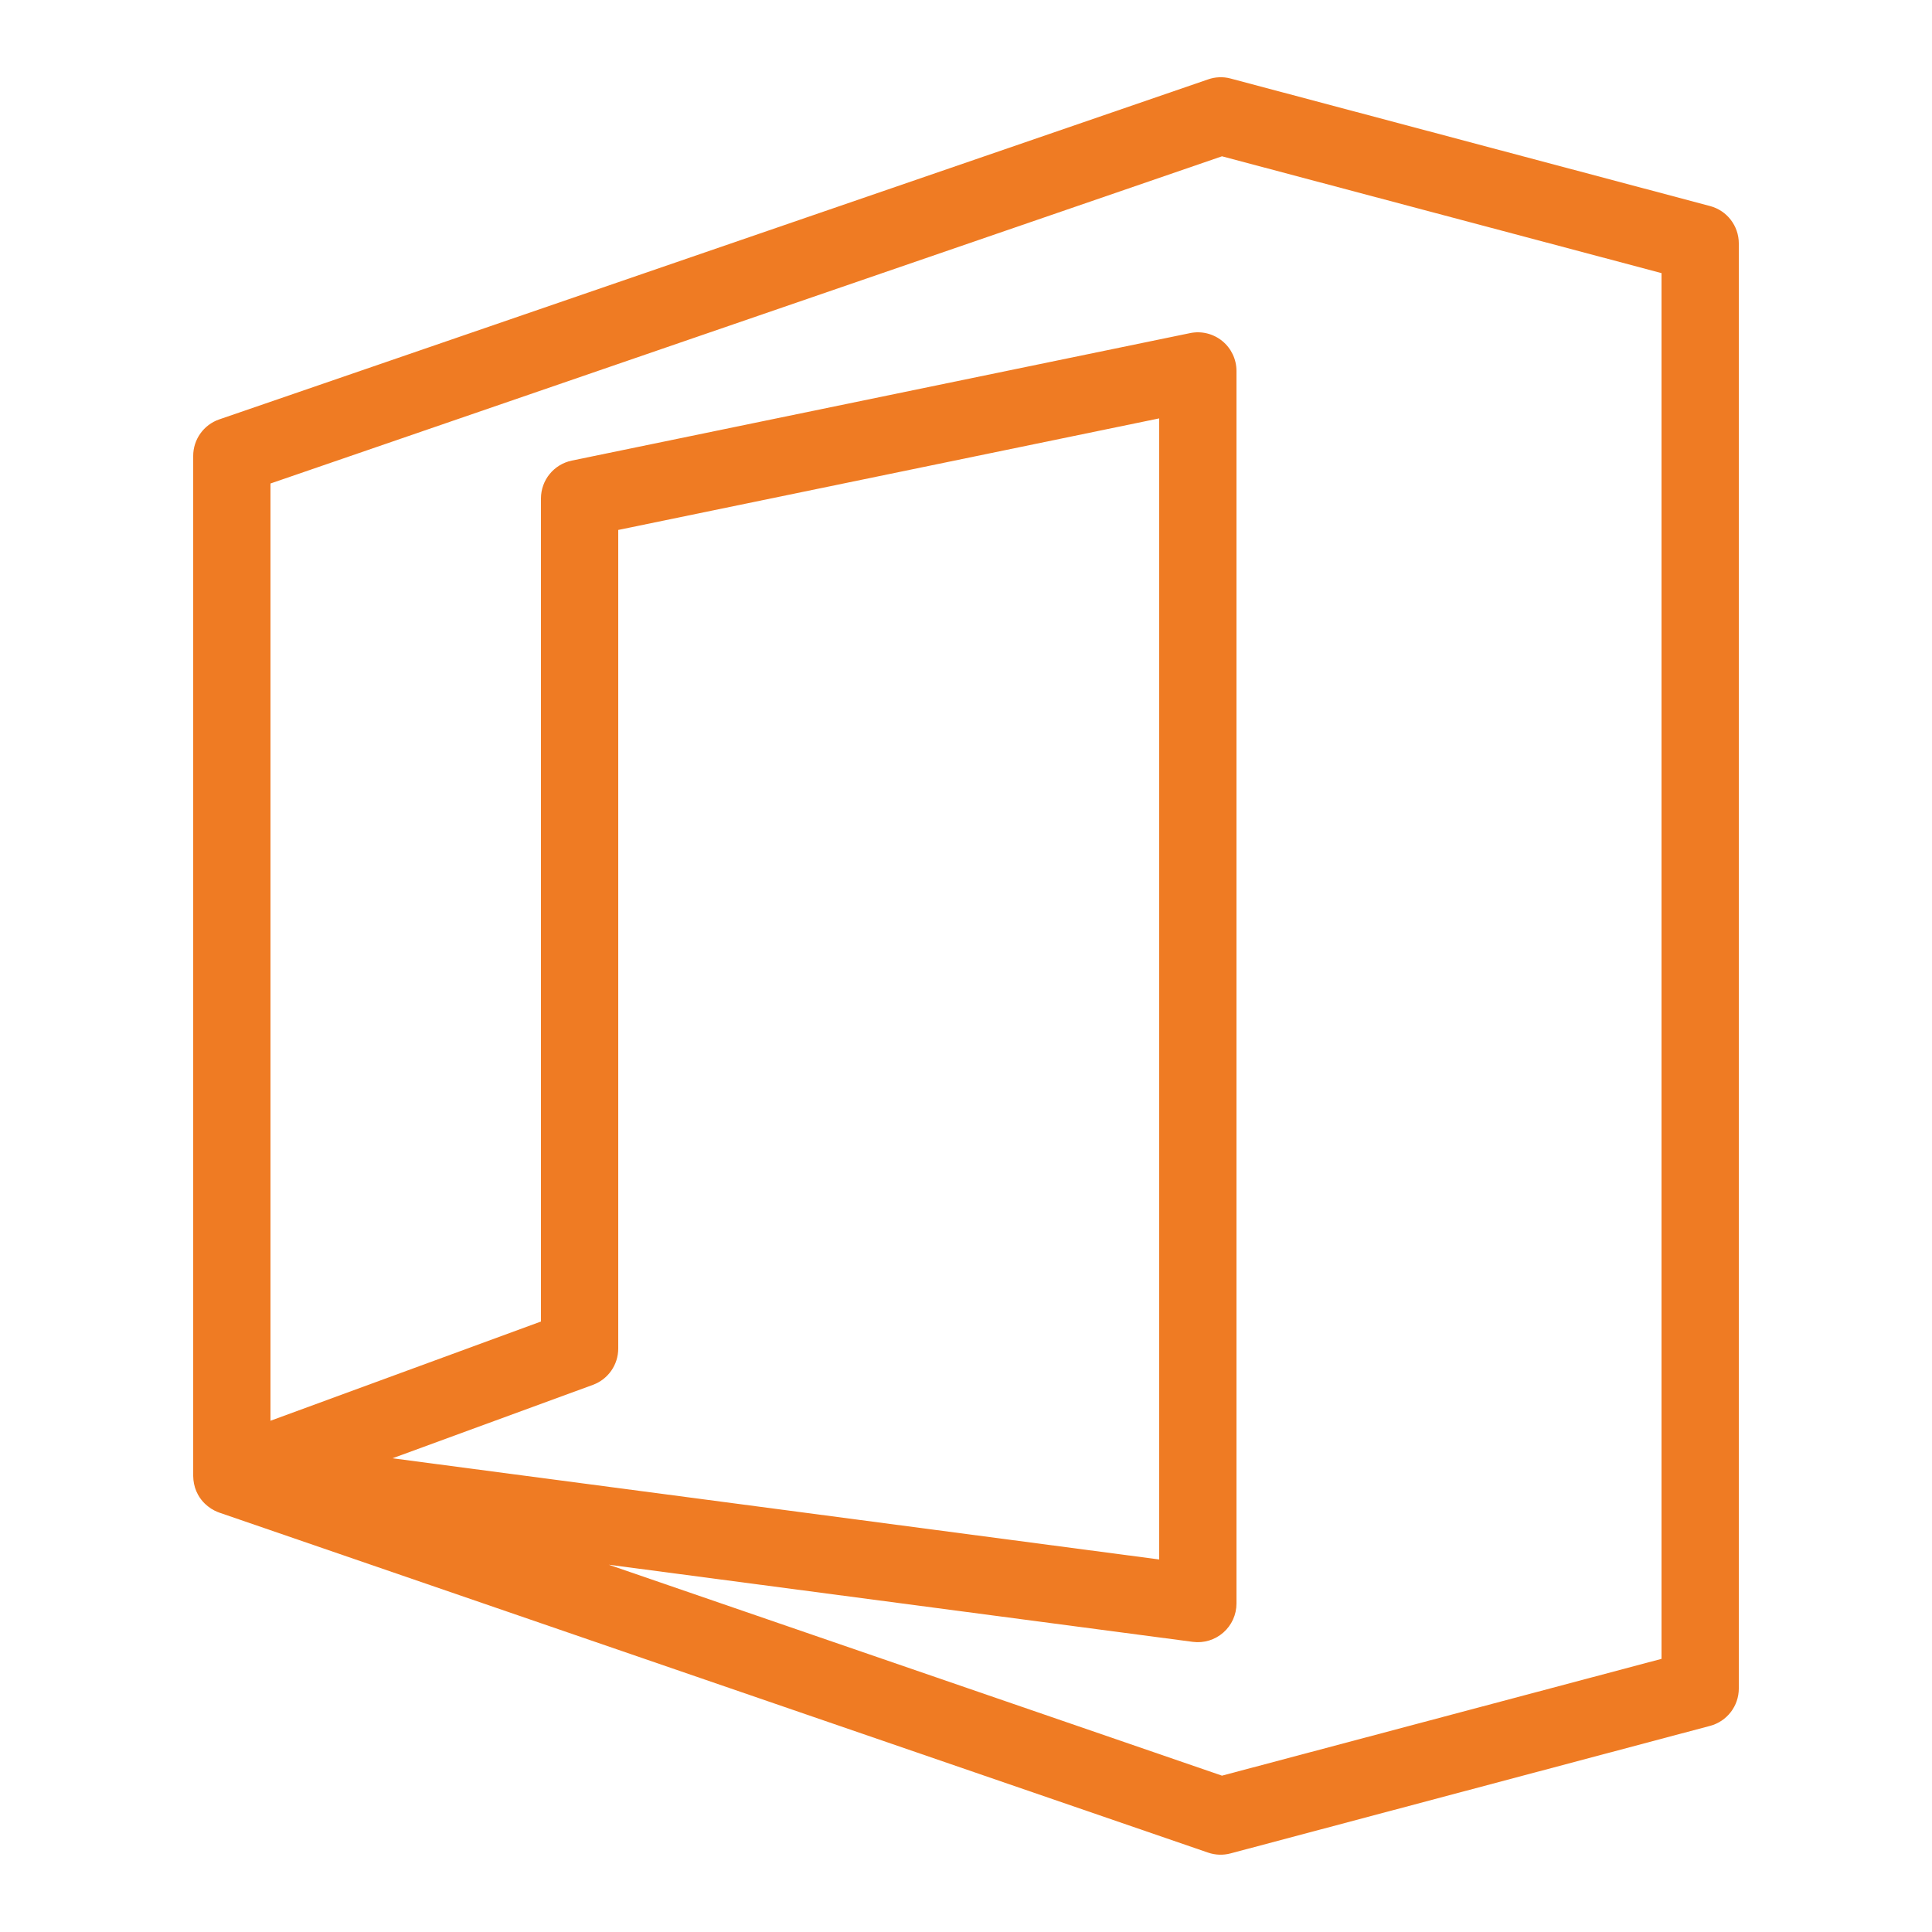 <?xml version="1.0" encoding="UTF-8"?>
<svg xmlns="http://www.w3.org/2000/svg" xmlns:xlink="http://www.w3.org/1999/xlink" viewBox="0,0,256,256" width="50px" height="50px" fill-rule="nonzero"><g fill="#ef7b23" fill-rule="nonzero" stroke="none" stroke-width="1" stroke-linecap="butt" stroke-linejoin="miter" stroke-miterlimit="10" stroke-dasharray="" stroke-dashoffset="0" font-family="none" font-weight="none" font-size="none" text-anchor="none" style="mix-blend-mode: normal"><g transform="scale(5.12,5.12)"><path d="M31.547,2c-0.097,0.004 -0.192,0.023 -0.283,0.055l-25.59,8.799c-0.404,0.139 -0.675,0.52 -0.674,0.947v26.398c0,0.033 0.002,0.067 0.006,0.1c0,0.001 0,0.001 0,0.002c0.007,0.066 0.02,0.13 0.039,0.193c0,0.001 0,0.001 0,0.002c0.02,0.064 0.046,0.125 0.078,0.184c0.048,0.087 0.108,0.167 0.18,0.236c0.024,0.023 0.05,0.046 0.076,0.066c0.052,0.042 0.108,0.079 0.168,0.109c0.029,0.015 0.059,0.029 0.09,0.041c0.001,0 0.001,0 0.002,0c0.012,0.005 0.023,0.009 0.035,0.014l25.59,8.799c0.188,0.065 0.39,0.072 0.582,0.021l12.412,-3.301c0.438,-0.117 0.742,-0.514 0.742,-0.967v-37.398c0,-0.453 -0.304,-0.85 -0.742,-0.967l-12.412,-3.301c-0.097,-0.026 -0.198,-0.037 -0.299,-0.033zM31.625,4.045l11.375,3.023v35.863l-11.375,3.023l-15.871,-5.459l15.115,1.996c0.286,0.038 0.574,-0.05 0.79,-0.24c0.217,-0.19 0.341,-0.464 0.341,-0.752v-31.9c-0,-0.3 -0.136,-0.585 -0.368,-0.774c-0.233,-0.19 -0.539,-0.265 -0.833,-0.204l-16,3.299c-0.465,0.096 -0.799,0.505 -0.799,0.98v21.301l-7,2.568v-24.256zM30,10.828v29.531l-19.842,-2.619l5.186,-1.9c0.394,-0.144 0.656,-0.52 0.656,-0.939v-21.186z"></path></g></g></svg>